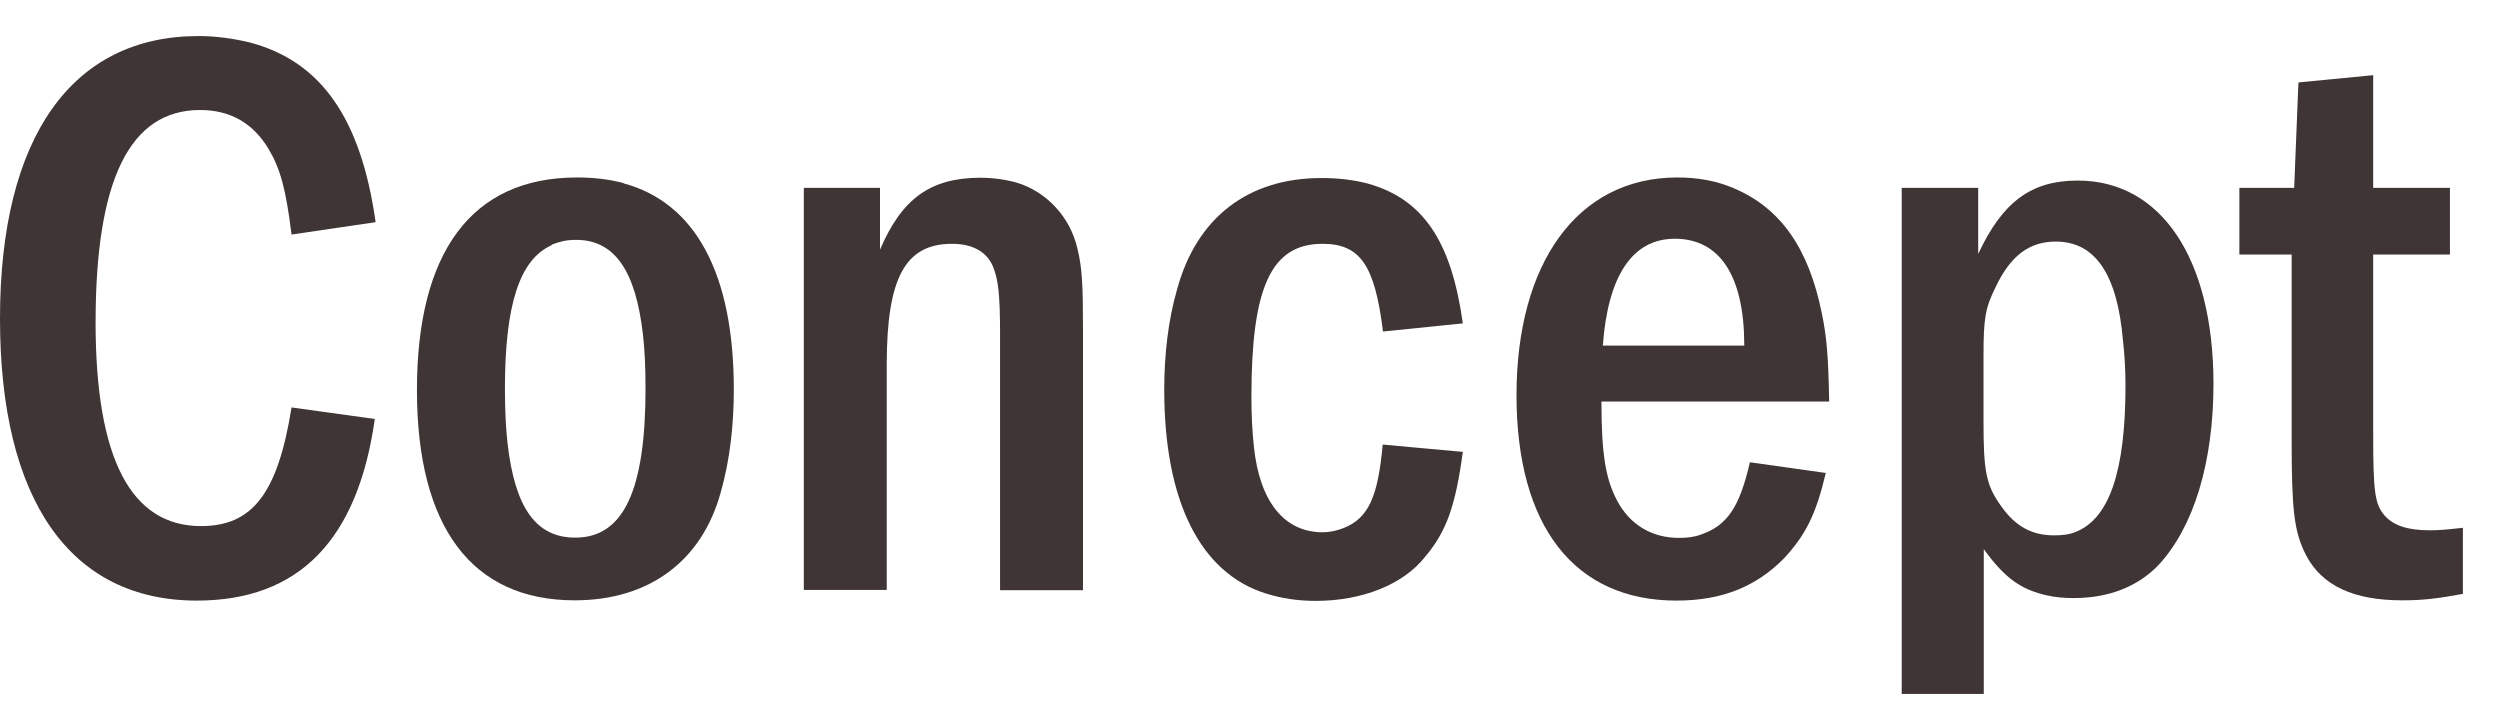 <svg width="76" height="22" viewBox="0 0 76 22" fill="none" xmlns="http://www.w3.org/2000/svg">
<g clip-path="url(#clip0_108_1765)">
<path d="M11.393 12.745C10.872 16.421 9.085 18.258 5.983 18.258C2.137 18.258 0 15.207 0 9.685C0 4.164 2.188 1.096 6.034 1.096C6.581 1.096 7.103 1.173 7.598 1.292C9.761 1.865 10.974 3.6 11.419 6.754L8.863 7.13C8.692 5.737 8.513 5.113 8.171 4.54C7.701 3.745 7 3.344 6.085 3.344C3.949 3.344 2.906 5.455 2.906 9.805C2.906 13.933 3.974 15.993 6.111 15.993C7.675 15.993 8.444 15.002 8.863 12.386L11.393 12.737V12.745Z" fill="#3F3534"/>
<path d="M18.957 5.574C21.145 6.164 22.308 8.327 22.308 11.839C22.308 12.933 22.188 13.985 21.915 14.95C21.342 17.062 19.727 18.25 17.47 18.25C14.342 18.25 12.675 16.019 12.675 11.856C12.675 7.694 14.316 5.395 17.538 5.395C18.034 5.395 18.504 5.446 18.957 5.566V5.574ZM16.769 7.455C15.803 7.882 15.35 9.25 15.35 11.814C15.35 12.463 15.376 12.985 15.427 13.455C15.65 15.446 16.299 16.344 17.487 16.344C18.949 16.344 19.624 14.925 19.624 11.805C19.624 11.156 19.598 10.634 19.547 10.181C19.325 8.215 18.675 7.292 17.513 7.292C17.214 7.292 17.017 7.344 16.769 7.438V7.455Z" fill="#3F3534"/>
<path d="M26.752 5.711V7.591C27.419 6.027 28.291 5.412 29.786 5.403C30.18 5.403 30.556 5.455 30.898 5.549C31.812 5.822 32.53 6.591 32.752 7.549C32.898 8.147 32.923 8.643 32.923 10.036V17.942H30.402V10.181C30.402 8.959 30.35 8.489 30.18 8.087C29.983 7.643 29.556 7.412 28.94 7.412C27.53 7.412 26.957 8.429 26.957 11.079V17.933H24.436V5.711H26.752Z" fill="#3F3534"/>
<path d="M42.043 10.079C41.795 8.062 41.35 7.412 40.205 7.412C38.641 7.412 38.043 8.728 38.043 12.07C38.043 12.617 38.068 13.113 38.12 13.591C38.291 15.232 39.034 16.181 40.205 16.181C40.427 16.181 40.649 16.13 40.846 16.053C41.59 15.754 41.889 15.13 42.034 13.515L44.47 13.737C44.248 15.378 43.974 16.156 43.325 16.925C42.658 17.771 41.41 18.267 40 18.267C39.453 18.267 38.957 18.19 38.487 18.044C36.487 17.421 35.393 15.232 35.393 11.848C35.393 10.78 35.513 9.728 35.786 8.788C36.376 6.626 37.931 5.412 40.171 5.412C40.666 5.412 41.137 5.463 41.59 5.583C43.256 6.053 44.12 7.318 44.47 9.831L42.034 10.079H42.043Z" fill="#3F3534"/>
<path d="M48.684 12.207C48.684 13.805 48.812 14.557 49.154 15.207C49.547 15.959 50.222 16.352 51.043 16.352C51.291 16.352 51.513 16.326 51.709 16.25C52.504 15.976 52.88 15.429 53.197 14.053L55.504 14.378C55.205 15.651 54.88 16.275 54.239 16.968C53.393 17.831 52.35 18.258 50.966 18.258C47.863 18.258 46.102 16.002 46.102 12.01C46.102 8.019 47.94 5.395 50.991 5.395C51.615 5.395 52.179 5.497 52.701 5.72C54.12 6.318 54.983 7.532 55.385 9.532C55.53 10.232 55.581 10.805 55.607 12.207H48.684ZM53.026 10.506C53.026 8.386 52.282 7.258 50.914 7.258C49.624 7.258 48.88 8.386 48.726 10.506H53.017H53.026Z" fill="#3F3534"/>
<path d="M60.137 5.711V7.72C60.88 6.13 61.752 5.489 63.162 5.489C65.692 5.489 67.282 7.848 67.29 11.651C67.29 14.062 66.692 16.027 65.607 17.19C64.983 17.831 64.111 18.181 63.043 18.181C62.743 18.181 62.47 18.156 62.248 18.104C61.453 17.933 60.949 17.583 60.307 16.694V22.104H57.812V5.711H60.145H60.137ZM60.299 12.839C60.299 14.335 60.376 14.754 60.846 15.403C61.273 16.002 61.769 16.275 62.444 16.275C62.692 16.275 62.914 16.25 63.094 16.173C64.12 15.771 64.615 14.335 64.615 11.72C64.615 11.25 64.59 10.797 64.538 10.352C64.367 8.335 63.692 7.344 62.496 7.344C61.701 7.344 61.128 7.762 60.675 8.711C60.35 9.361 60.299 9.677 60.299 10.797V12.839Z" fill="#3F3534"/>
<path d="M72.145 2.284V5.711H74.478V7.737H72.145V13.164C72.145 14.985 72.196 15.326 72.496 15.677C72.769 15.976 73.188 16.121 73.863 16.121C74.162 16.121 74.41 16.096 74.88 16.044V18.053C74.085 18.198 73.666 18.25 73.017 18.25C71.555 18.25 70.59 17.805 70.111 16.89C69.735 16.173 69.666 15.497 69.666 13.335V7.737H68.077V5.711H69.743L69.872 2.506L72.154 2.284H72.145Z" fill="#3F3534"/>
</g>
<defs>
<clipPath id="clip0_108_1765">
<rect width="74.872" height="21" fill="white" transform="translate(0 0.096)"/>
</clipPath>
</defs>
</svg>
